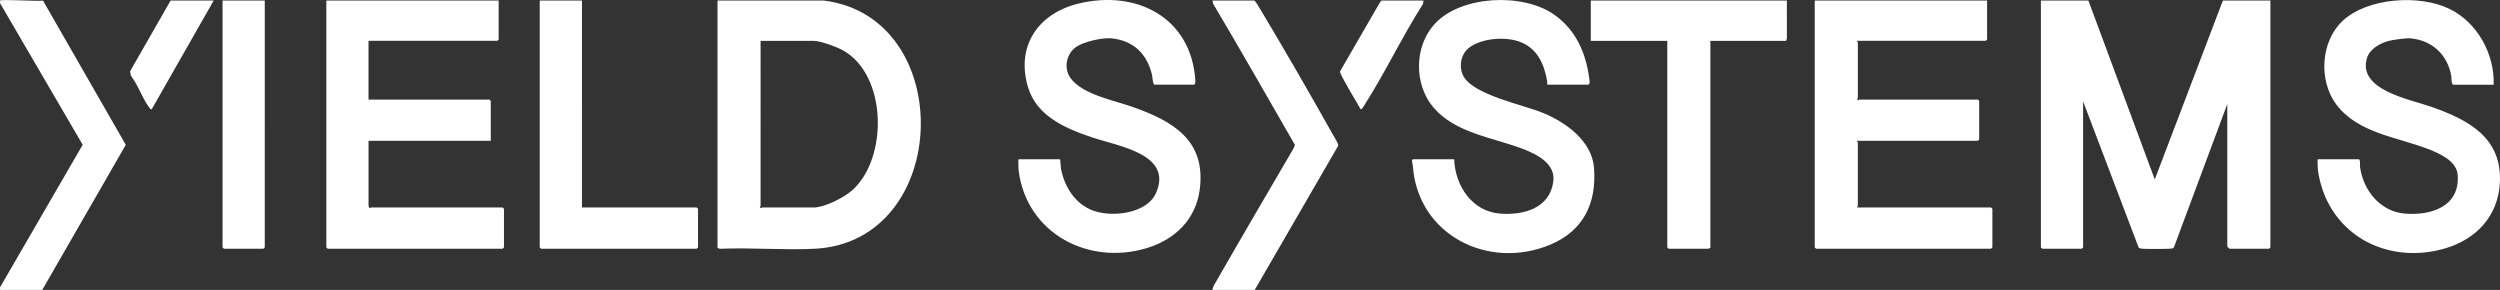 <?xml version="1.0" encoding="UTF-8"?>
<svg id="Layer_2" data-name="Layer 2" xmlns="http://www.w3.org/2000/svg" viewBox="0 0 1247.33 144.65">
  <rect x="0" y="0" width="1247.33" height="144.65" fill="#333333" stroke="none"/>
  <defs>
    <style>
      .cls-1 {
        fill: #fff;
      }
    </style>
  </defs>
  <g id="Layer_1-2" data-name="Layer 1">
    <path id="YS-logo-white" class="cls-1" d="M106.63.25h-21.5l-20.18,35.24.34,2.27c3.53,4.54,5.66,11.08,8.94,15.58.32.44.81,1.32,1.46,1.17L106.63.25ZM132.1.25h-21.06v123.18s.61.66.66.66h19.74s.66-.61.66-.66V.25ZM248.81.25h-85.99v123.18s.61.66.66.66h87.31s.66-.61.66-.66v-19.25s-.61-.66-.66-.66h-65.81c-.12,0-.21.53-.67.24-.24-.15-.43-1.08-.43-1.34v-32.16h60.98v-19.91s-.61-.66-.66-.66h-60.33v-29.32h64.27s.66-.61.66-.66V.25ZM290.35.25h-21.06v123.18s.61.66.66.66h77.66s.66-.61.66-.66v-19.25s-.61-.66-.66-.66h-57.25V.25ZM575.98,42.26h19.74c.59,0,.71-1.4.68-1.96-1.93-31.68-29.6-45.71-58.7-38.41-19.81,4.97-30.9,21.21-24.8,41.59,4.35,14.53,18.77,20.62,31.92,25.05s40.64,8.35,31.91,27.85c-4.77,10.65-23.38,12.44-32.85,8.09-8.05-3.69-12.78-11.66-14.51-20.09-.14-.66-.29-4.93-.54-4.93h-20.62c-.3,0-.04,5.29.04,5.87,4.08,31.11,34.78,47.3,63.93,38.46,14.07-4.27,24.46-14.31,26.41-29.23,3.23-24.72-13.6-34.25-33.99-41.37-9.24-3.23-24.14-5.98-30.3-13.97-3.82-4.96-2.35-12.59,2.89-15.96,3.88-2.5,12.75-4.55,17.26-4.13,10.97,1.03,17.86,7.74,20.33,18.22.23.99.34,4.69,1.21,4.92ZM772.05,42.26h20.4c.35,0,.83-1.05.68-1.52-1.5-13.54-6.53-25.78-18.05-33.67-15.56-10.66-46.03-9.4-59.19,4.79-10.39,11.2-10.49,30.27-.67,41.79,10.92,12.81,29.75,14.96,44.65,20.66,6.92,2.65,16.3,7.32,15.13,16.2-1.76,13.32-14.61,16.95-26.44,16.08-14.12-1.04-22.53-13.9-23.03-27.13h-20.4c-1.21,0-.25,2.64-.21,3.28,2.33,34.32,37.48,52.22,68.43,39.38,16.72-6.94,23.35-20.79,21.94-38.51-1.07-13.38-14.21-22.73-25.66-27.36-10.26-4.15-33.43-8.68-39.21-17.78-2.73-4.3-1.79-11.04,2.16-14.34,6.16-5.13,18.62-6.07,25.95-3.2,8.55,3.35,11.89,10.99,13.38,19.48.09.51.06,1.77.12,1.84ZM891.53.25h-97.84v20.13h38.17v103.05s.61.66.66.66h19.74c.06,0,1.1-.38,1.1-.44V20.38h37.73c.06,0,.44-1.04.44-1.09V.25ZM991.42.25h-85.99v123.18s.61.66.66.66h87.31s.66-.61.66-.66v-19.25s-.61-.66-.66-.66h-66.91c-.1-.34.44-.53.44-.66v-31.94c0-.13-.54-.31-.44-.66h60.33s.66-.61.66-.66v-19.25s-.61-.66-.66-.66h-59.23c-.15,0-.37.84-.88,0-.32-.53.22-.45.22-.66v-28c0-.13-.54-.31-.44-.66h64.27s.66-.61.66-.66V.25ZM1041.96.25h-23.69v123.18s.61.66.66.66h19.74s.66-.61.66-.66V50.58l27.64,72.76c.32.71,1.71.73,2.39.78,1.88.13,13.88.2,14.72-.23.28-.14.47-.42.63-.68l26.56-71.31v71.11c0,.08,1.02,1.09,1.1,1.09h19.74s.66-.61.66-.66V.25h-23.69l-34,89.27L1041.96.25ZM1244.17,42.26c.51-15.21-8.08-31.01-21.98-37.8-14.96-7.32-41.02-5.69-53.49,6.07-10.9,10.28-11.92,29.79-3.06,41.58,10.72,14.27,30.14,16.21,45.74,22.21,5.64,2.17,14.25,5.91,14.82,12.78,1.32,15.83-13.11,20.65-26.52,19.45-12.25-1.1-20.67-11.71-22.2-23.36-.1-.76.32-3.72-.65-3.72h-20.4c-.23,0-.04,4.04,0,4.6.26,4.03,2,10.13,3.62,13.89,10.27,23.75,36.05,33.21,60.35,25.84,15.21-4.61,25.89-16.06,26.85-32.29,1.36-22.82-15.69-31.76-34.43-38.31-10.37-3.62-36.75-8.32-31.84-24.29,1.35-4.38,6.2-7.16,10.44-8.4,2.13-.63,9.13-1.58,11.25-1.38,10.94,1.02,18.6,8.28,20.4,19.03.13.8-.2,4.11,1.14,4.11h19.96ZM710.24.25h-20.84c-.17,0-.84.88-1.03,1.16l-19.75,34.16c-.22.87,1.83,4.24,2.4,5.32,2.46,4.61,5.31,9.06,7.84,13.62.84,0,1.47-1.41,1.89-2.06,10.43-16.36,18.8-34.1,29.24-50.48l.24-1.73ZM626,144.65h-21.06c.12-1.6,1.3-3.26,2.11-4.67,12.63-22.05,25.52-43.97,38.33-65.91l.71-1.76c-13.56-23.5-26.94-47.1-40.81-70.42l-.34-1.63h20.84c.31,0,1.61,2.02,1.89,2.49,12.7,21.07,25.39,43.14,37.46,64.6.65,1.15,2.67,4.28,2.57,5.31l-41.69,72ZM.02.25c.84-.67,18.77.47,21.44.06l41.3,71.95-41.68,72.39H.02v-1.31l41.24-71.11L.02,1.57C.03,1.2-.03.3.02.25ZM85.14.25l-20.18,35.24.34,2.27c3.53,4.54,5.66,11.08,8.94,15.58.32.44.81,1.32,1.46,1.17L106.63.25h-21.5ZM410.86.25h-52.87v123.18c0,.36,1.07.79,1.51.68,15.49-.64,31.56.77,46.99,0,68.32-3.44,71.28-115.68,4.37-123.86ZM425.12,95c-4.05,3.58-13.71,8.52-19.09,8.52h-25.89c-.21,0-.13.54-.66.22-.85-.51,0-.73,0-.88V20.38h26.54c3.29,0,11.51,3.04,14.56,4.74,22.12,12.32,22.59,53.94,4.54,69.88Z"/>
  </g>
</svg>